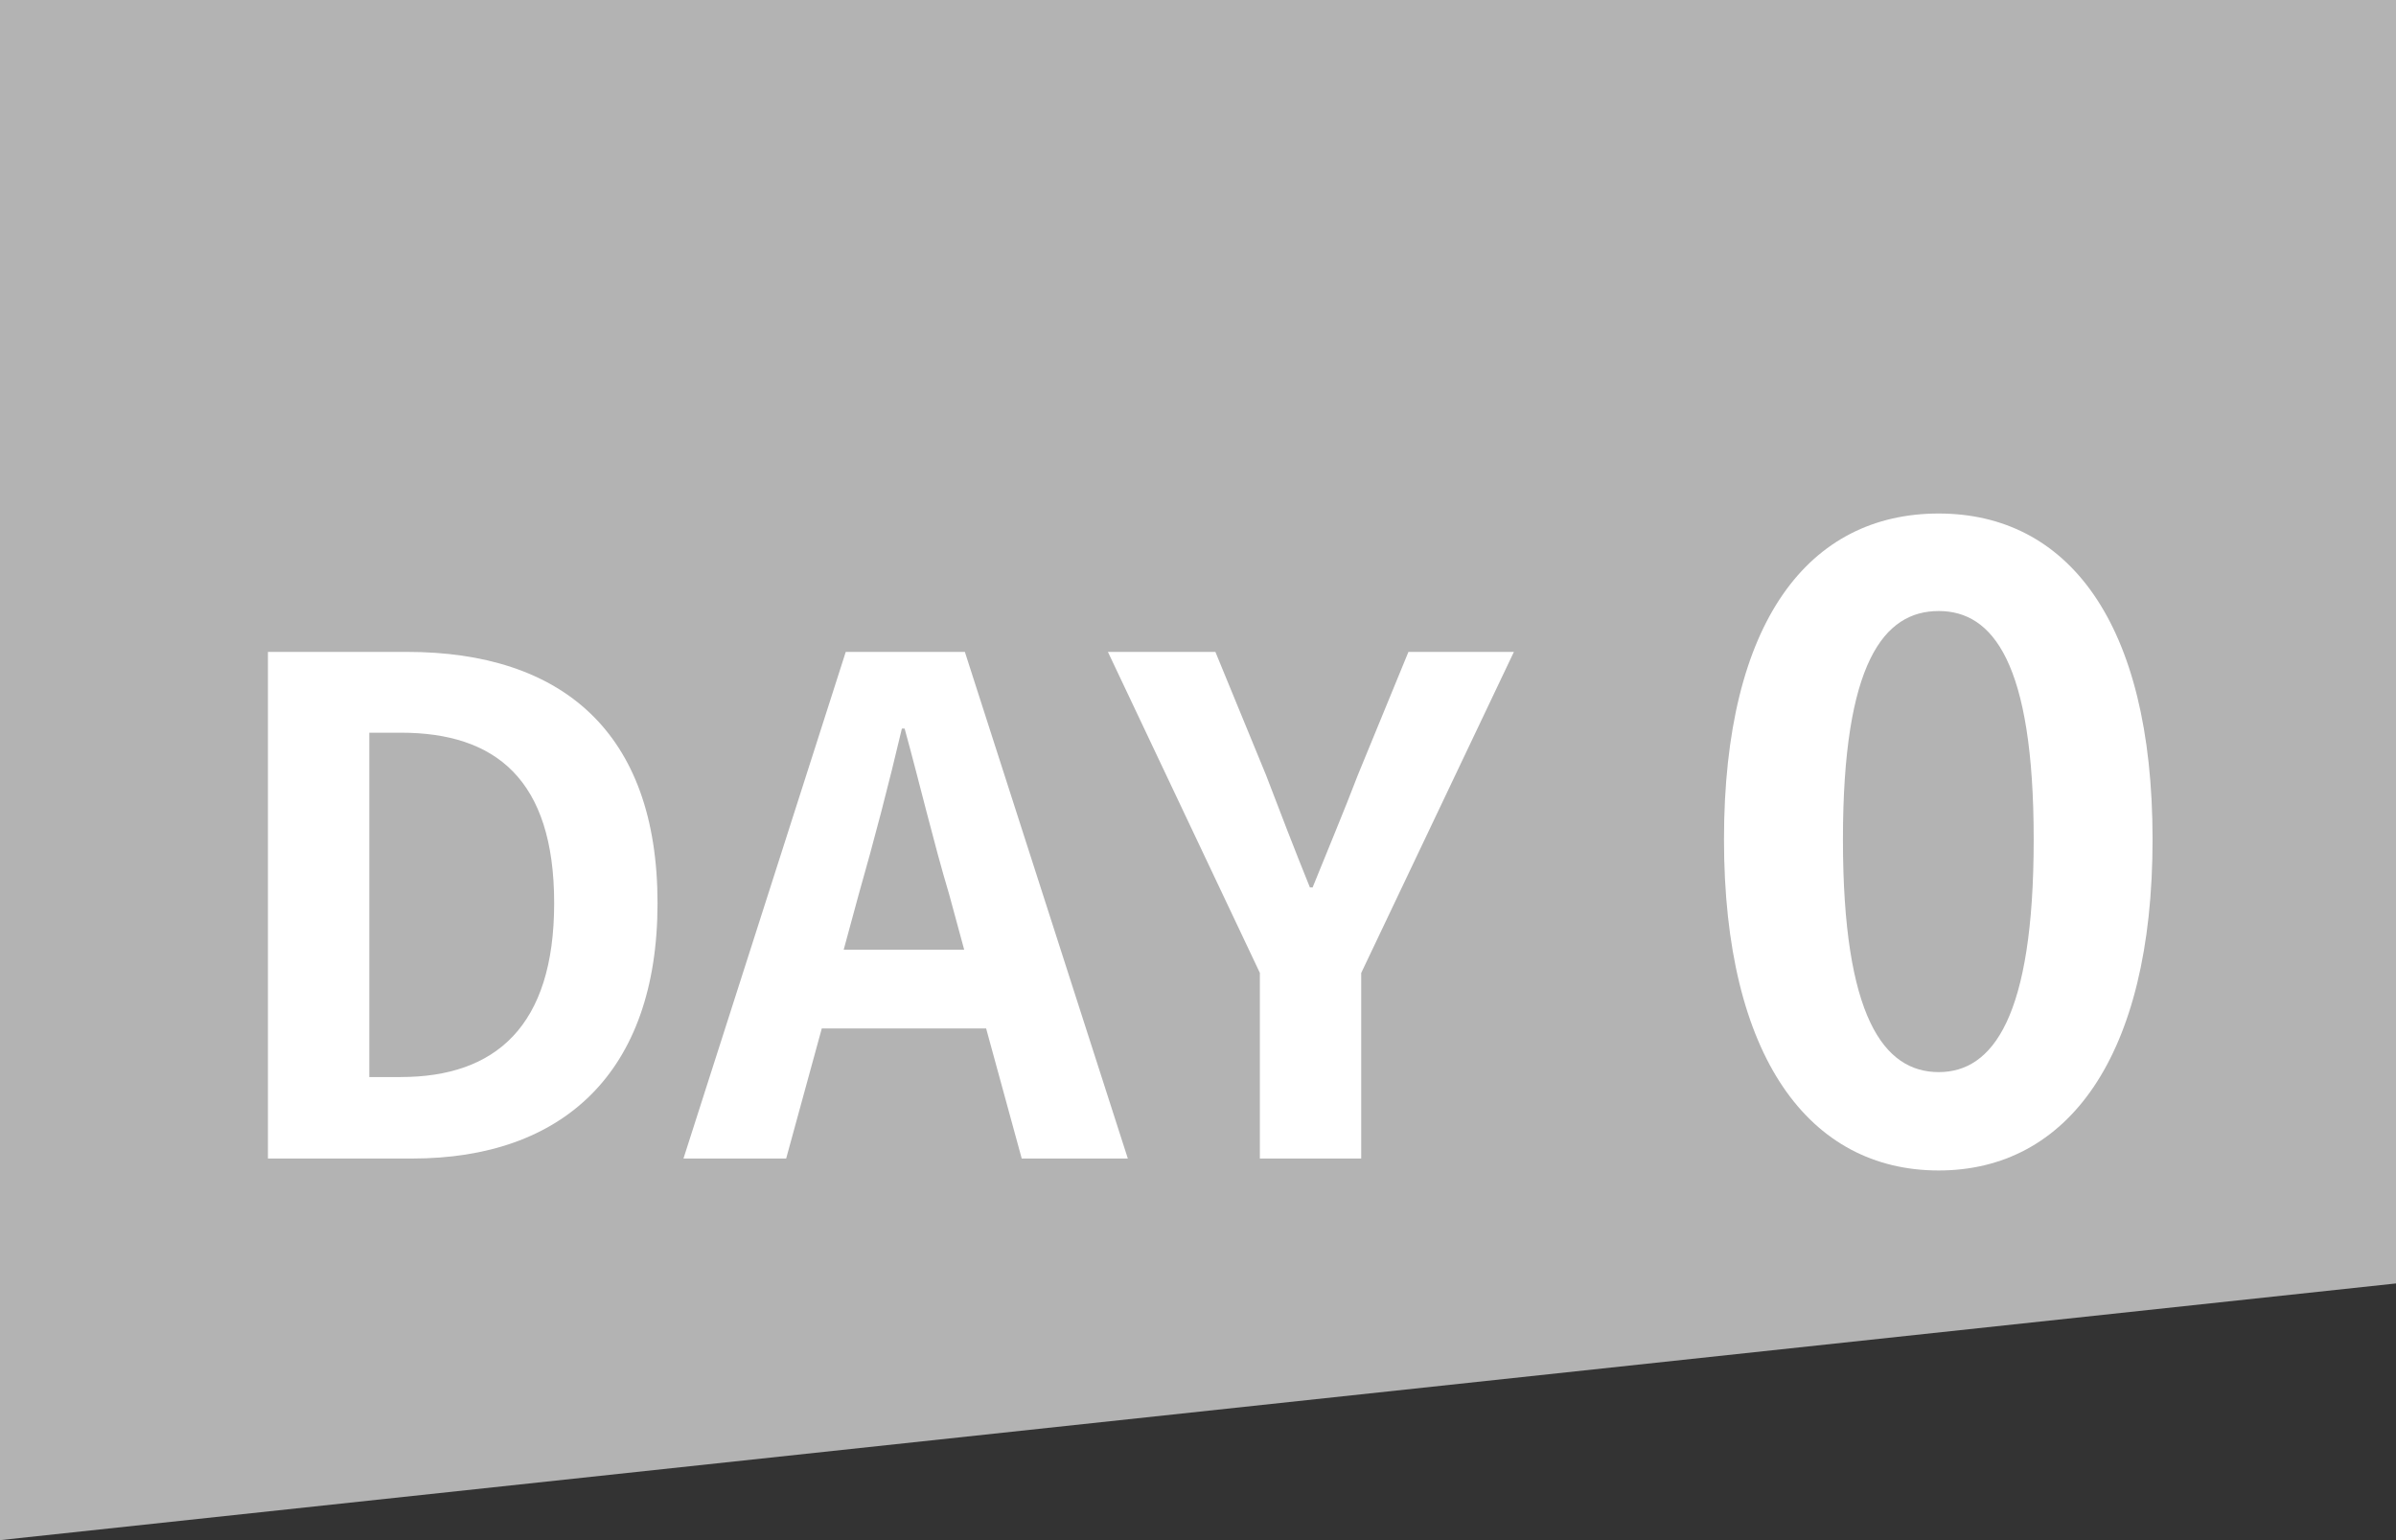 <?xml version="1.0" encoding="utf-8"?>
<!-- Generator: Adobe Illustrator 16.2.1, SVG Export Plug-In . SVG Version: 6.00 Build 0)  -->
<!DOCTYPE svg PUBLIC "-//W3C//DTD SVG 1.1//EN" "http://www.w3.org/Graphics/SVG/1.1/DTD/svg11.dtd">
<svg version="1.1" id="レイヤー_1" xmlns="http://www.w3.org/2000/svg" xmlns:xlink="http://www.w3.org/1999/xlink" x="0px"
	 y="0px" width="70px" height="45px" viewBox="0 0 70 45" enable-background="new 0 0 70 45" xml:space="preserve">
<rect x="0" y="0" width="70" height="45" fill="#333333" stroke="none"/>
<g id="レイヤー_1_1_">
</g>
<g id="文字">
	<g>
		<polygon fill="#B3B3B3" points="70,37.5 0,45 0,0 70,0 		"/>
		<g>
			<g enable-background="new    ">
				<path fill="#FFFFFF" d="M7.828,19.047h4.061c4.521,0,7.321,2.34,7.321,7.341c0,4.981-2.8,7.462-7.161,7.462H7.828V19.047z
					 M11.709,31.469c2.761,0,4.481-1.479,4.481-5.081c0-3.62-1.72-4.98-4.481-4.98h-0.92v10.062H11.709z"/>
				<path fill="#FFFFFF" d="M28.81,30.049h-4.801l-1.041,3.801h-3l4.741-14.803h3.48l4.761,14.803H29.85L28.81,30.049z
					 M28.169,27.748l-0.44-1.62c-0.46-1.54-0.86-3.24-1.3-4.841h-0.08c-0.38,1.62-0.82,3.301-1.26,4.841l-0.44,1.62H28.169z"/>
				<path fill="#FFFFFF" d="M36.809,28.429l-4.441-9.382h3.14l1.48,3.601c0.42,1.1,0.82,2.141,1.281,3.28h0.08
					c0.459-1.14,0.899-2.181,1.32-3.28l1.479-3.601h3.081l-4.461,9.382v5.421h-2.961V28.429z"/>
			</g>
			<g enable-background="new    ">
				<path fill="#FFFFFF" d="M50.367,24.527c0-6.398,2.5-9.523,6.273-9.523c3.749,0,6.248,3.149,6.248,9.523
					c0,6.373-2.499,9.672-6.248,9.672C52.867,34.199,50.367,30.9,50.367,24.527z M59.415,24.527c0-5.174-1.2-6.674-2.774-6.674
					c-1.6,0-2.799,1.5-2.799,6.674c0,5.198,1.199,6.798,2.799,6.798C58.215,31.325,59.415,29.726,59.415,24.527z"/>
			</g>
		</g>
	</g>
</g>
</svg>
